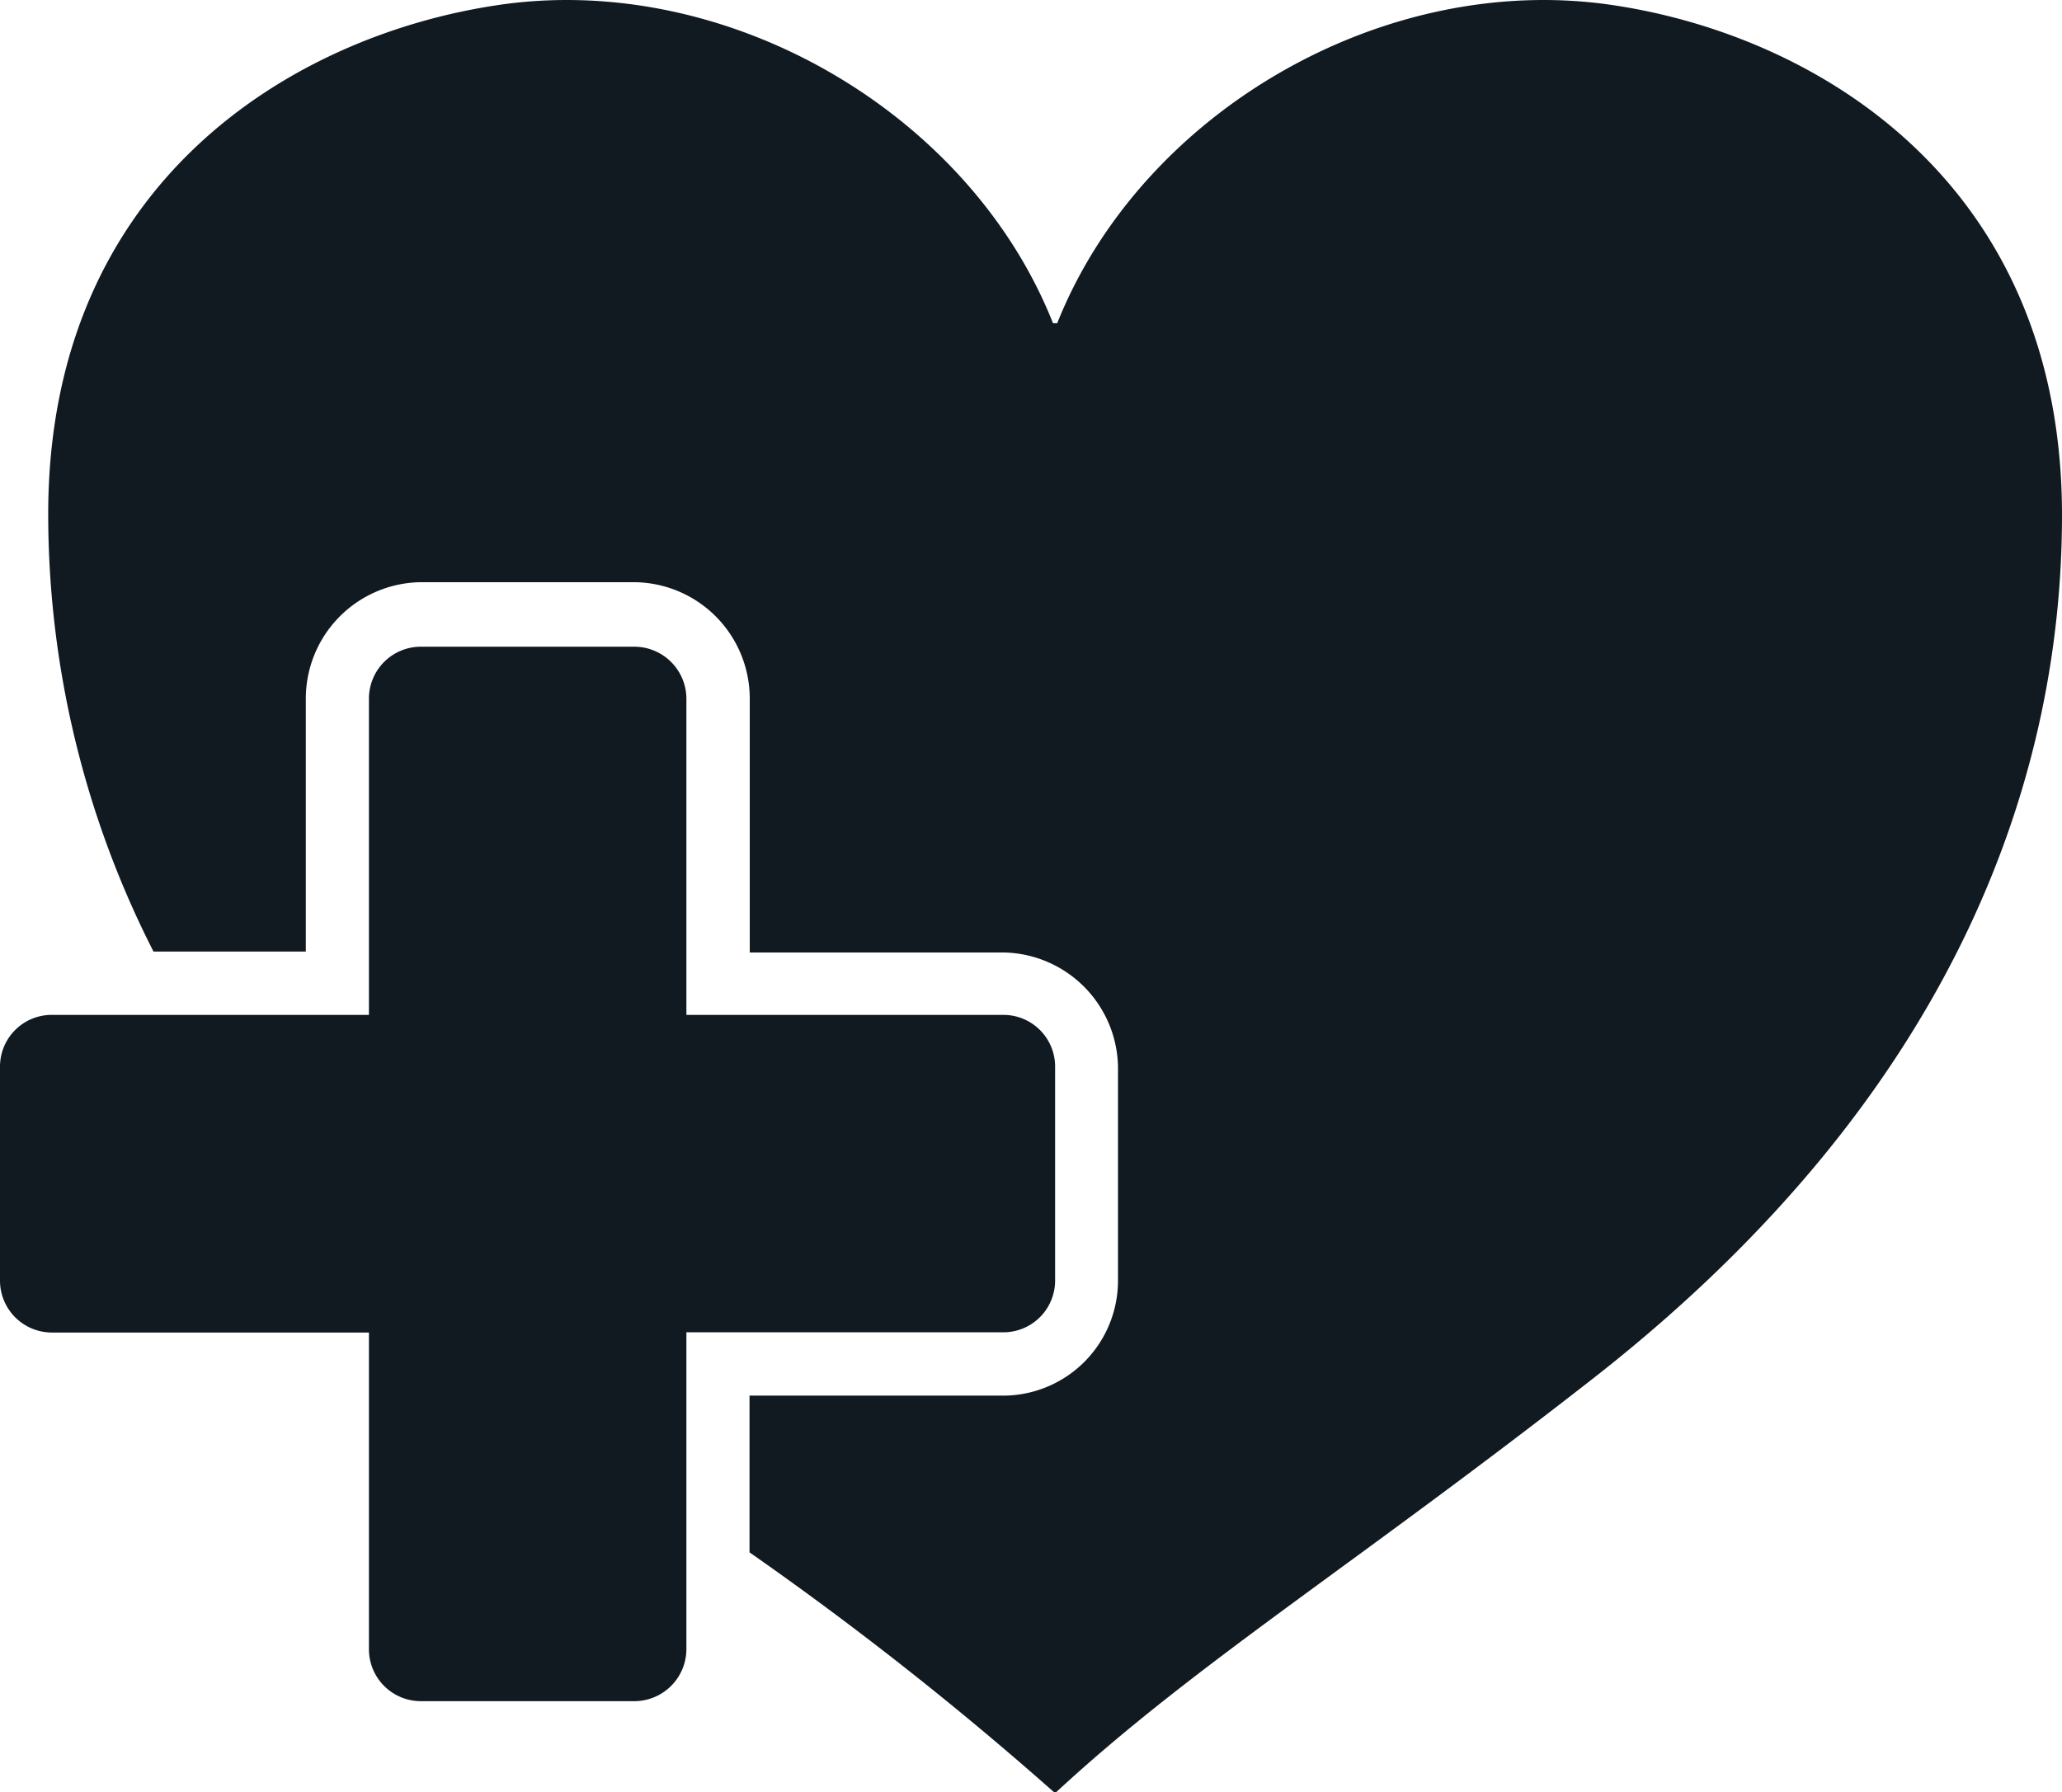 <svg data-name="Layer 1" xmlns="http://www.w3.org/2000/svg" xmlns:xlink="http://www.w3.org/1999/xlink" width="88.53" height="76.96" viewBox="0 0 88.53 76.96">
  <defs>
    <clipPath id="clip-path">
      <rect width="88.53" height="76.96" style="fill: none"/>
    </clipPath>
  </defs>
  <g id="Group_19525" data-name="Group 19525">
    <g id="Group_19524" data-name="Group 19524">
      <g style="clip-path: url(#clip-path)">
        <g id="Group_19523" data-name="Group 19523">
          <path id="Path_22486" data-name="Path 22486" d="M69.18.21C59.39-1.22,49,4.82,45.39,13.88h-.18C41.62,4.82,31.21-1.22,21.43.21,12.59,1.5,2.05,7.83,2.07,22.12A41.36,41.36,0,0,0,6.59,40.86h6.54V30A5,5,0,0,1,18.06,25h9.19A5,5,0,0,1,32.19,30v10.9h10.9A5,5,0,0,1,48,45.8V55a4.94,4.94,0,0,1-4.94,4.93H32.18v6.73A145,145,0,0,1,45.3,77c5.93-5.5,12.67-9.66,23.14-17.84,16-12.53,20.08-26.37,20.09-37C88.55,7.83,78,1.5,69.18.21" style="fill: #111921"/>
          <path id="Path_22487" data-name="Path 22487" d="M45.3,55V45.8a2.22,2.22,0,0,0-2.22-2.22H29.47V30a2.24,2.24,0,0,0-2.22-2.23H18.06A2.23,2.23,0,0,0,15.84,30V43.58H2.22A2.22,2.22,0,0,0,0,45.8V55a2.23,2.23,0,0,0,2.22,2.22H15.84V70.82a2.23,2.23,0,0,0,2.22,2.23h9.19a2.24,2.24,0,0,0,2.22-2.23V57.21H43.08A2.22,2.22,0,0,0,45.3,55" style="fill: #111921"/>
        </g>
      </g>
    </g>
  </g>
</svg>
